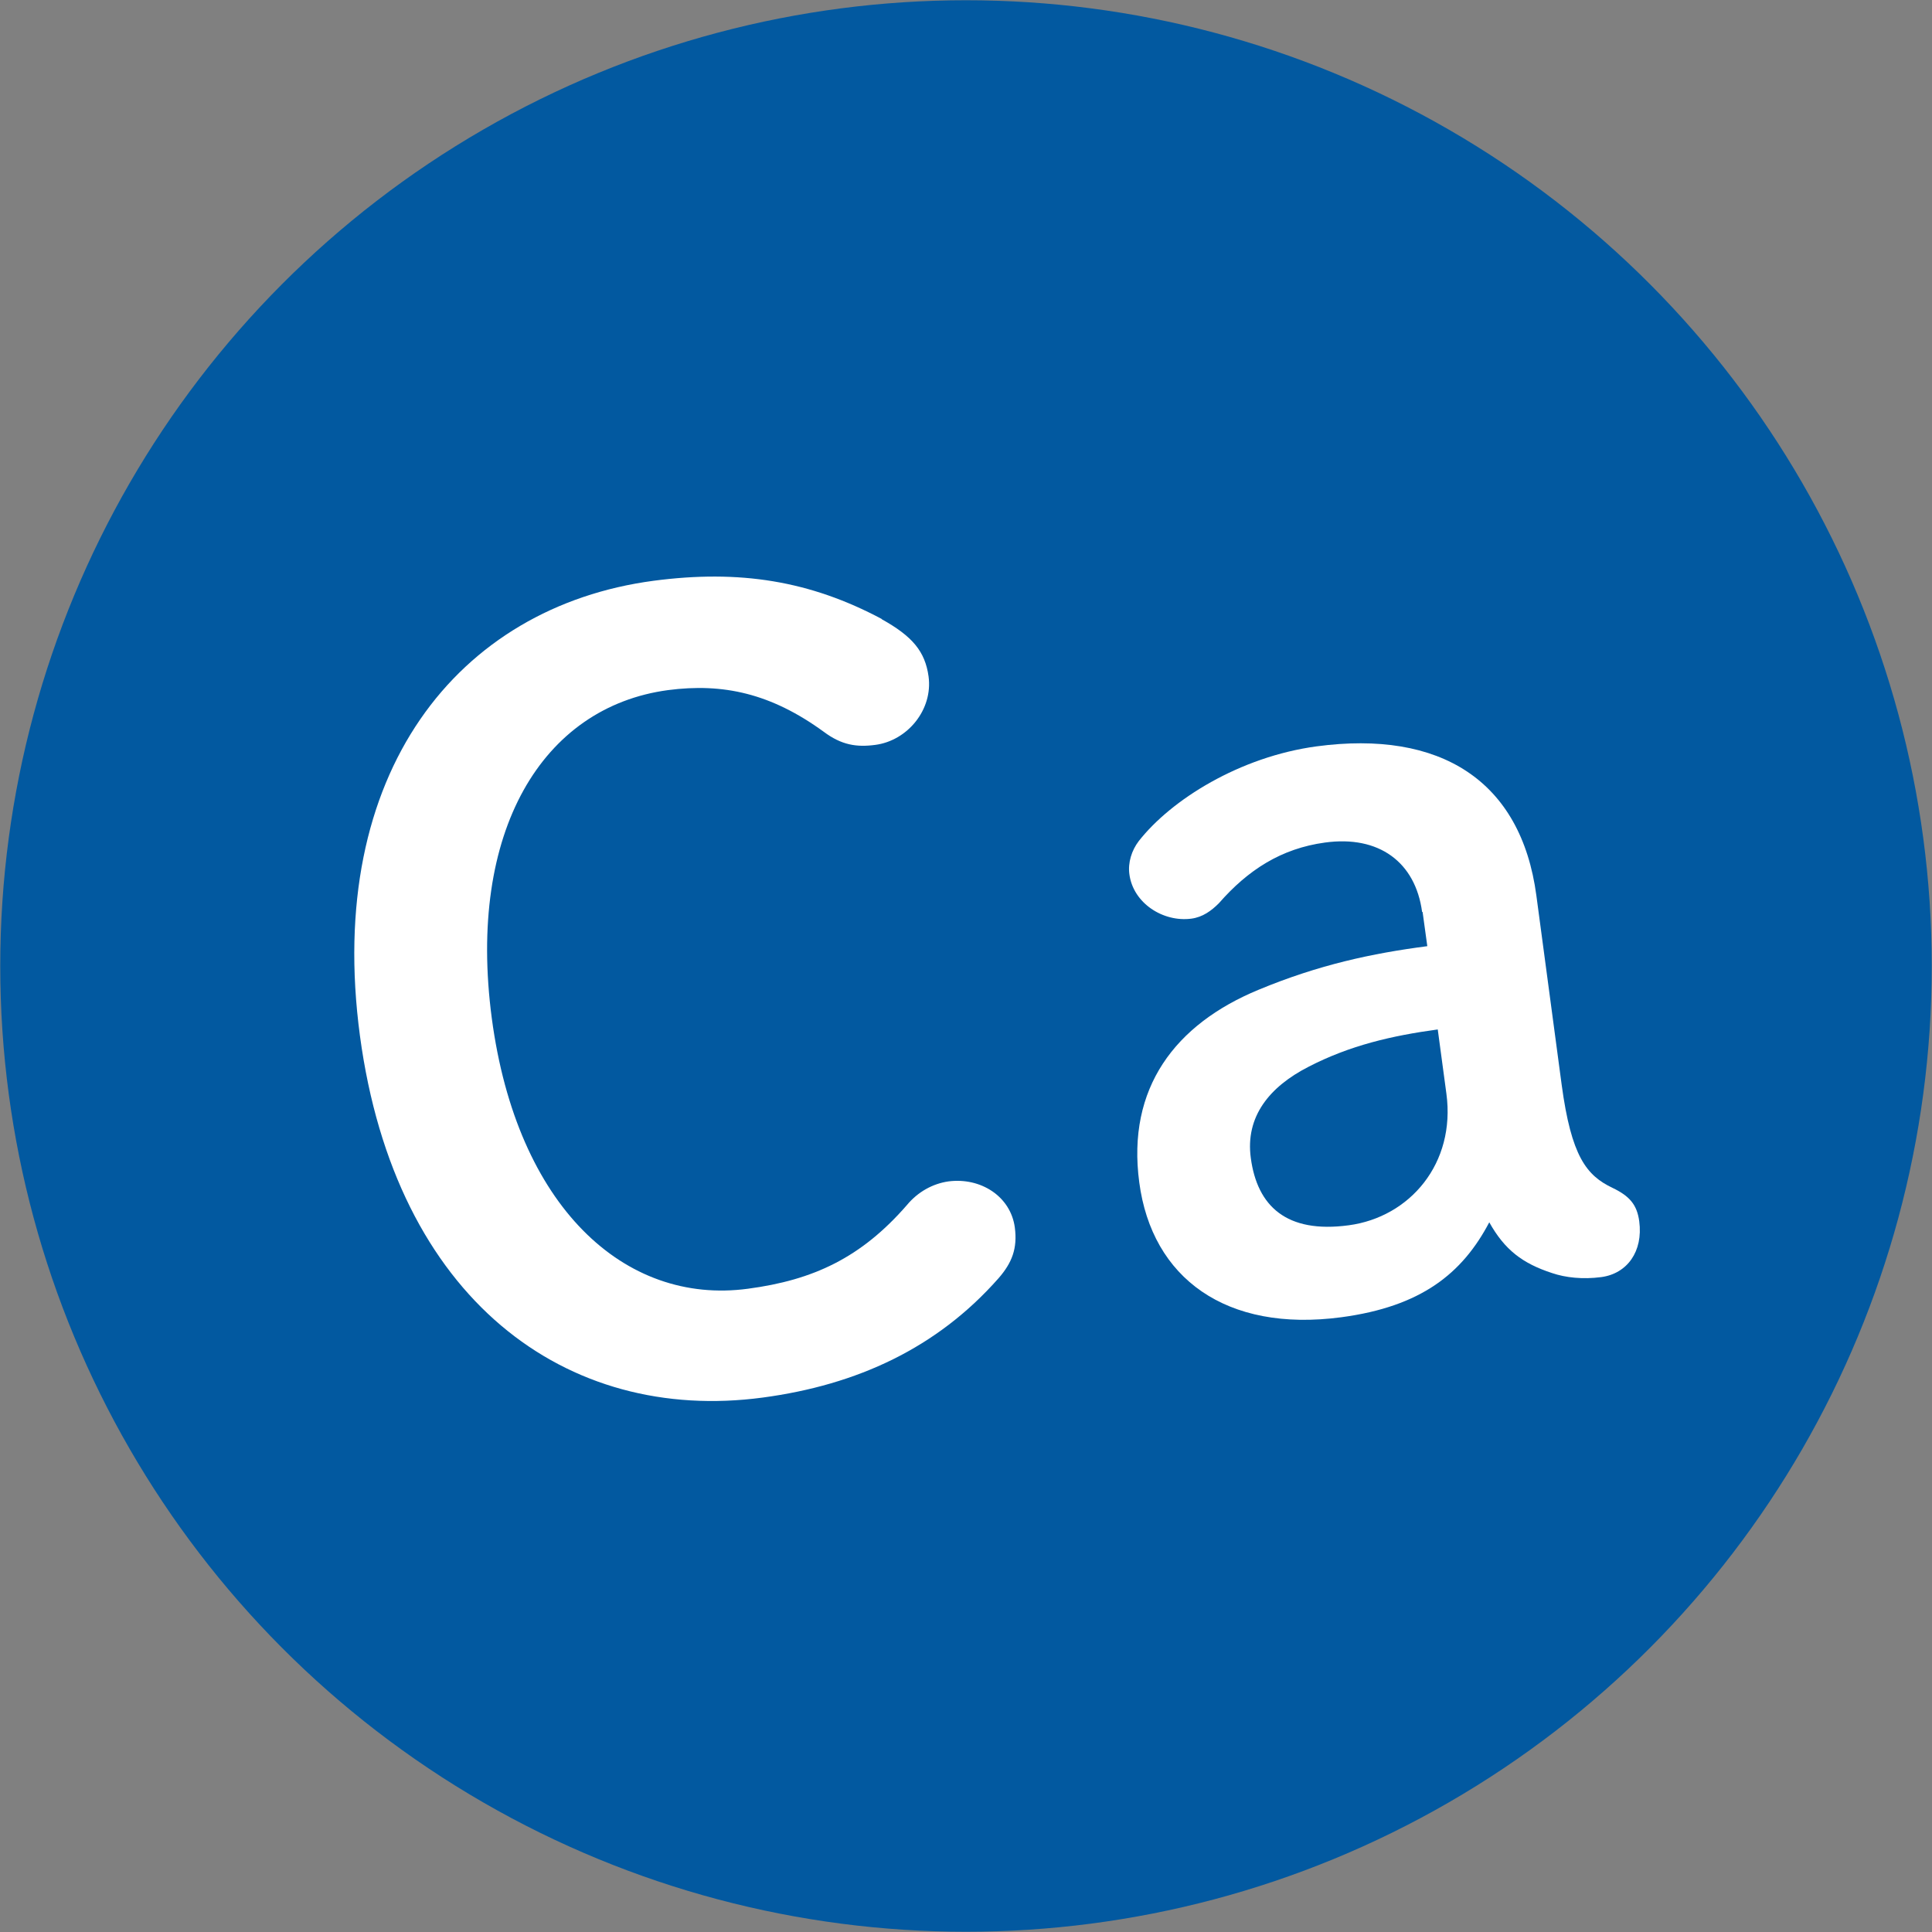 <?xml version="1.0" encoding="UTF-8"?><svg id="_イヤー_2" xmlns="http://www.w3.org/2000/svg" width="77.94" height="77.94" viewBox="0 0 77.94 77.94"><rect x="0" y="0" width="77.94" height="77.94" fill="#808080" stroke="none"/><defs><style>.cls-1{fill:#0259a0;}.cls-2{fill:#fff;}</style></defs><g id="L"><g><circle class="cls-1" cx="38.97" cy="38.97" r="38.96"/><g><path class="cls-2" d="M35.57,24.98c1.24,.69,1.75,1.3,1.89,2.31,.18,1.34-.85,2.59-2.15,2.76-.75,.1-1.36,.01-2.08-.53-2.13-1.55-4.06-1.97-6.28-1.68-5.07,.68-8.11,5.69-7.11,13.24,1.01,7.59,5.35,11.58,10.33,10.91,2.64-.35,4.57-1.25,6.42-3.38,.44-.53,1.04-.86,1.67-.95,1.3-.17,2.51,.6,2.68,1.86,.11,.84-.11,1.42-.66,2.05-2.48,2.81-5.7,4.3-9.51,4.81-7.92,1.06-14.82-3.95-16.25-14.6-1.42-10.61,3.96-17.3,11.84-18.35,3.48-.46,6.32,0,9.21,1.54Z"/><path class="cls-2" d="M57.37,36.79c-.27-2.01-1.74-3.1-3.92-2.8-1.76,.24-3.1,1.1-4.28,2.45-.3,.3-.65,.56-1.11,.62-1.13,.15-2.35-.62-2.5-1.8-.06-.46,.09-.95,.38-1.33,1.31-1.67,4.07-3.4,7.17-3.82,4.99-.67,8.25,1.37,8.87,6.02l1.02,7.63c.39,2.89,1,3.66,2.05,4.16,.69,.33,.99,.68,1.08,1.35,.16,1.22-.49,2.11-1.53,2.25-.75,.1-1.45,.02-1.98-.16-1.2-.39-1.92-.94-2.54-2.05-1.09,2.07-2.75,3.4-5.97,3.83-4.65,.62-7.64-1.58-8.15-5.44-.51-3.81,1.45-6.38,4.81-7.77,2.43-1.01,4.58-1.47,6.81-1.76l-.19-1.38Zm.63,4.74c-1.84,.25-3.54,.64-5.22,1.51-1.56,.8-2.55,2-2.32,3.68,.26,1.93,1.43,3.05,3.95,2.71,2.47-.33,4.32-2.5,3.94-5.31l-.35-2.6Z"/></g></g></g></svg>